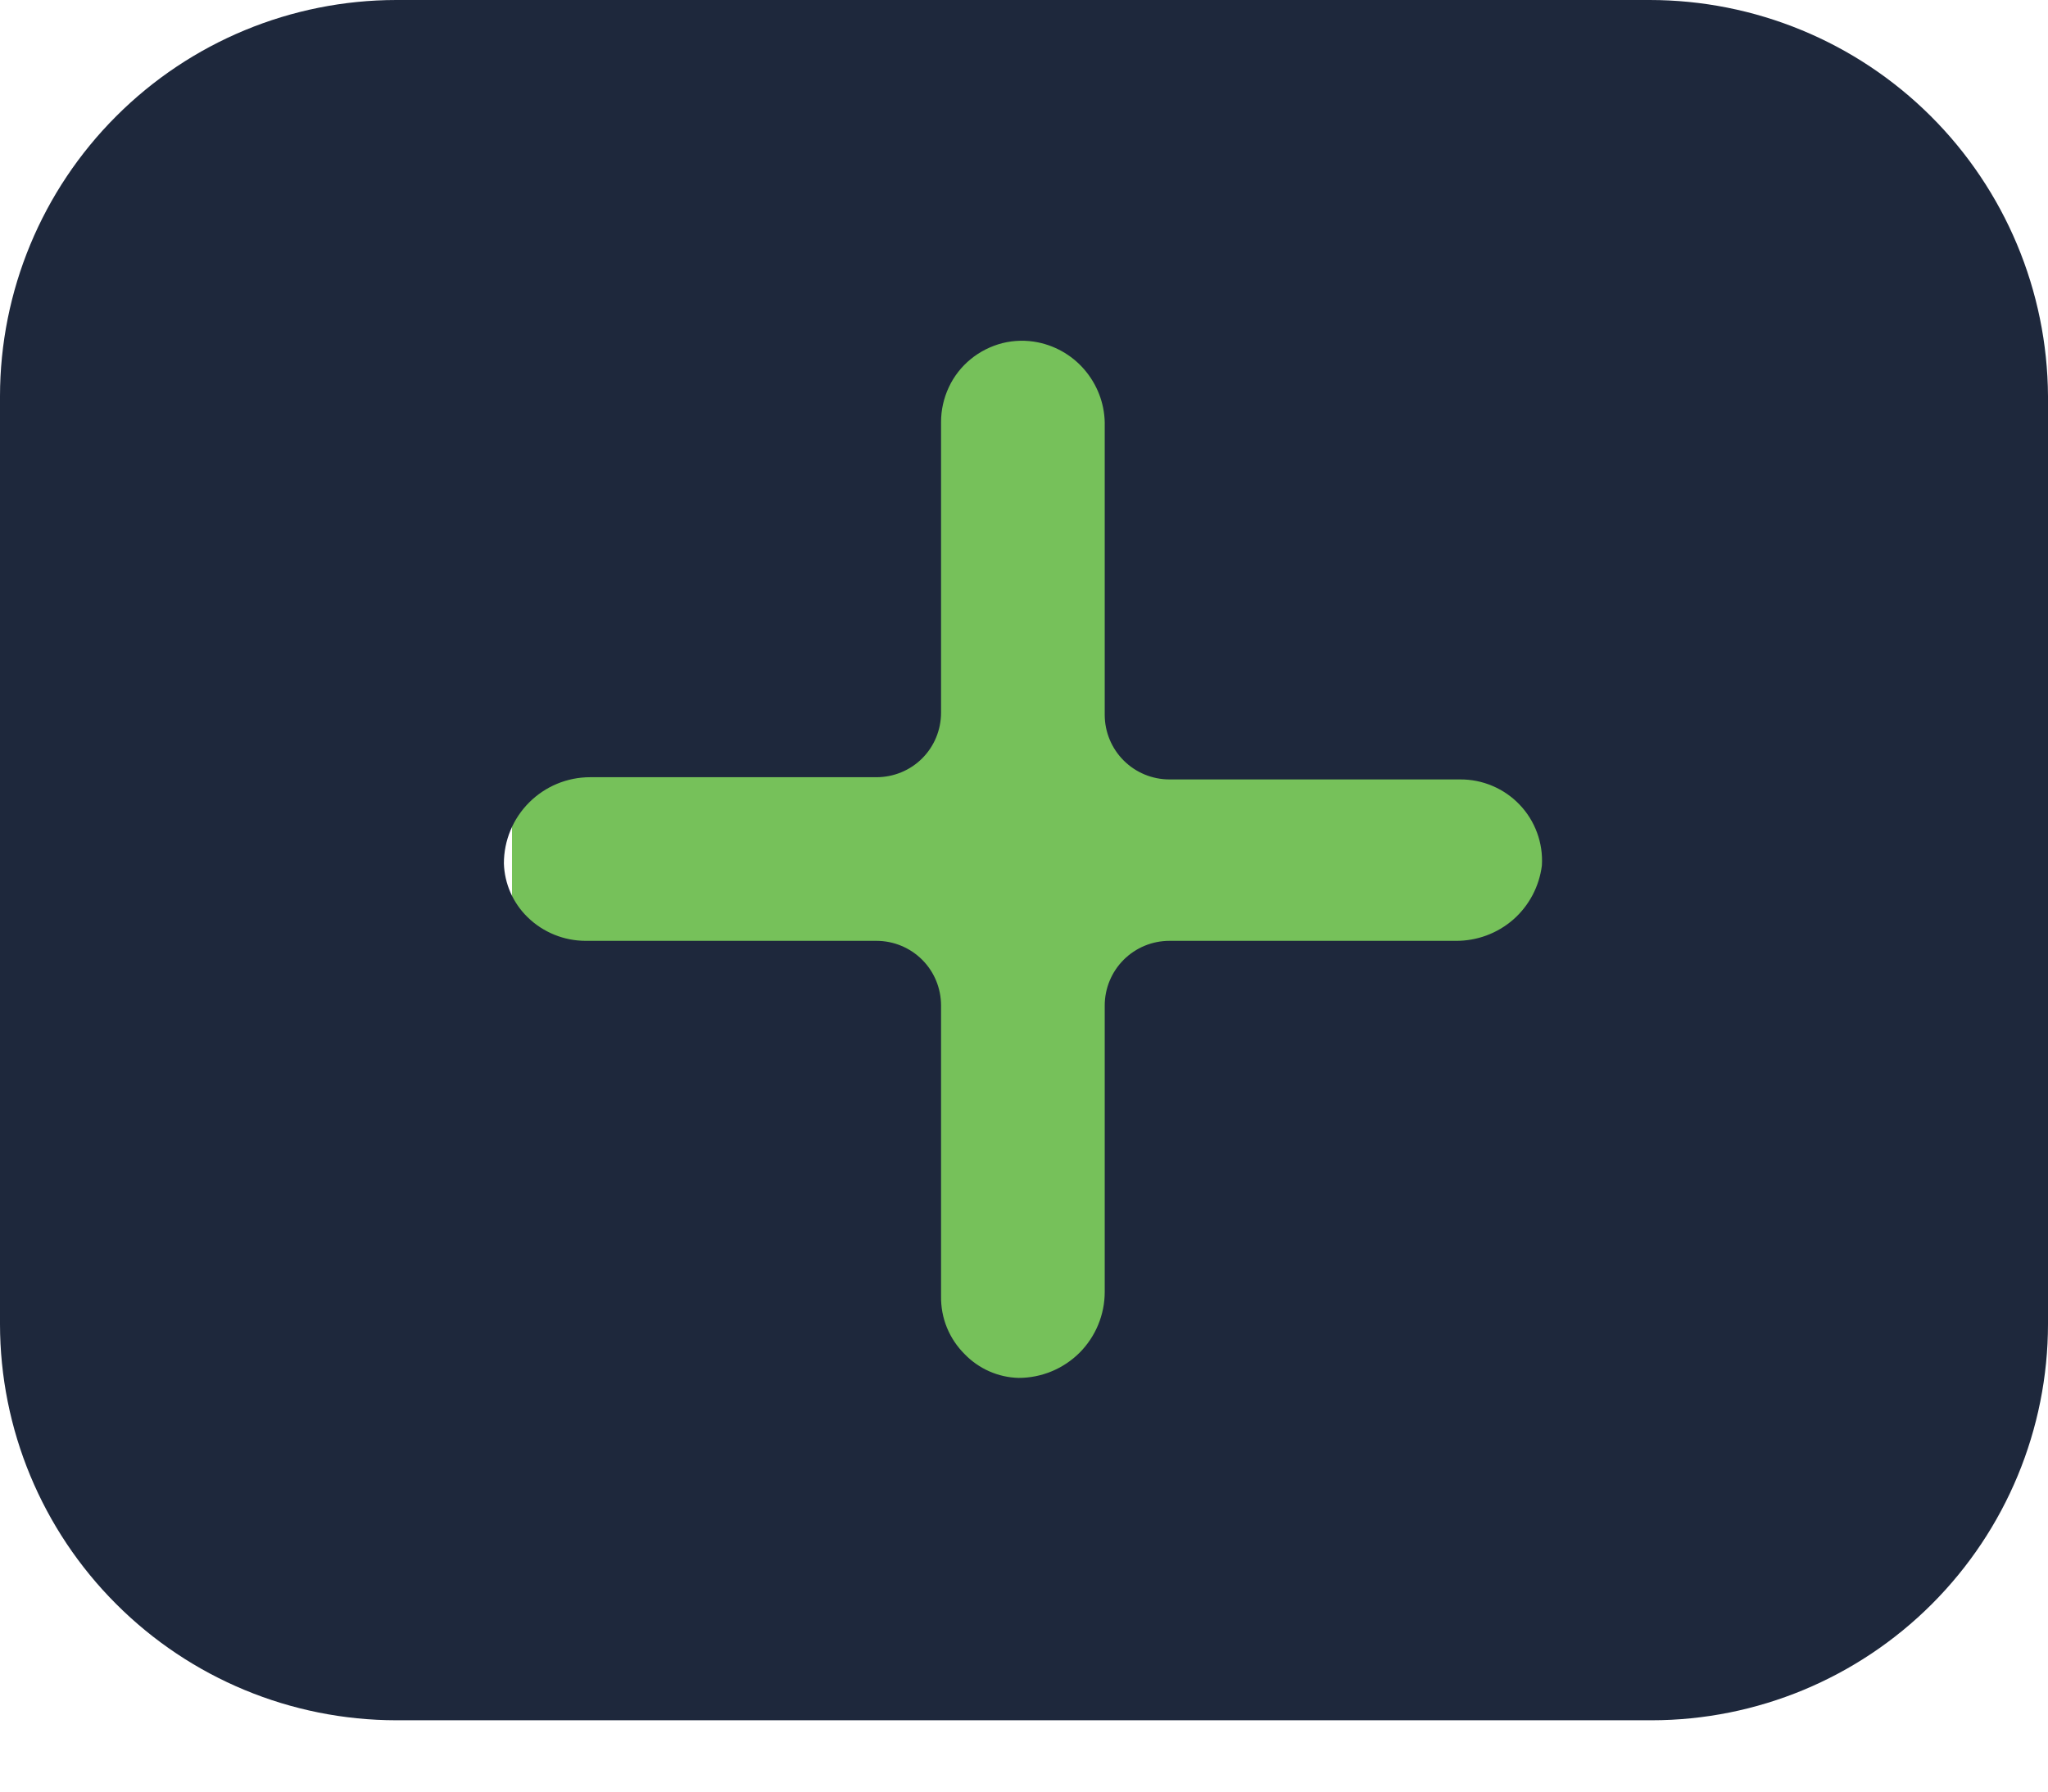 <svg width="24" height="21" viewBox="0 0 24 21" fill="none" xmlns="http://www.w3.org/2000/svg">
<rect x="6" y="3" width="16" height="14" fill="#76C15A"/>
<path d="M19.331 4.98945e-10H4.644C3.412 0.001 2.232 0.491 1.362 1.362C0.491 2.232 0.001 3.412 0 4.644V15.521C0.001 16.752 0.491 17.932 1.362 18.802C2.232 19.673 3.412 20.163 4.644 20.164H19.357C20.588 20.163 21.768 19.673 22.639 18.802C23.509 17.932 23.999 16.752 24 15.521V4.644C23.993 3.41 23.498 2.229 22.624 1.359C21.749 0.488 20.565 -1.80256e-05 19.331 4.98945e-10V4.98945e-10ZM17.06 11.028H13.704C13.503 11.028 13.31 11.108 13.168 11.25C13.026 11.392 12.946 11.585 12.946 11.786V15.142C12.946 15.41 12.84 15.666 12.651 15.856C12.461 16.045 12.205 16.151 11.937 16.151C11.698 16.145 11.472 16.045 11.306 15.874C11.216 15.785 11.145 15.679 11.097 15.562C11.049 15.445 11.026 15.319 11.028 15.192V11.786C11.028 11.585 10.949 11.392 10.807 11.25C10.665 11.108 10.472 11.028 10.271 11.028H6.864C6.61 11.028 6.365 10.929 6.183 10.751C6.012 10.585 5.912 10.358 5.905 10.12C5.905 9.852 6.012 9.595 6.201 9.406C6.39 9.217 6.647 9.11 6.915 9.11H10.271C10.472 9.11 10.665 9.031 10.807 8.889C10.949 8.747 11.028 8.554 11.028 8.353V4.946C11.028 4.806 11.059 4.667 11.119 4.539C11.178 4.412 11.266 4.299 11.375 4.21C11.483 4.121 11.611 4.057 11.747 4.022C11.884 3.988 12.026 3.985 12.164 4.013C12.389 4.059 12.591 4.183 12.733 4.363C12.876 4.543 12.952 4.767 12.946 4.997V8.379C12.946 8.579 13.026 8.772 13.168 8.914C13.31 9.056 13.503 9.136 13.704 9.136H17.11C17.241 9.135 17.37 9.161 17.49 9.212C17.61 9.263 17.719 9.338 17.809 9.433C17.899 9.527 17.968 9.639 18.013 9.762C18.058 9.884 18.077 10.015 18.069 10.145C18.038 10.39 17.919 10.616 17.733 10.779C17.547 10.941 17.307 11.03 17.06 11.028V11.028Z" fill="#1E283C"/>
</svg>
